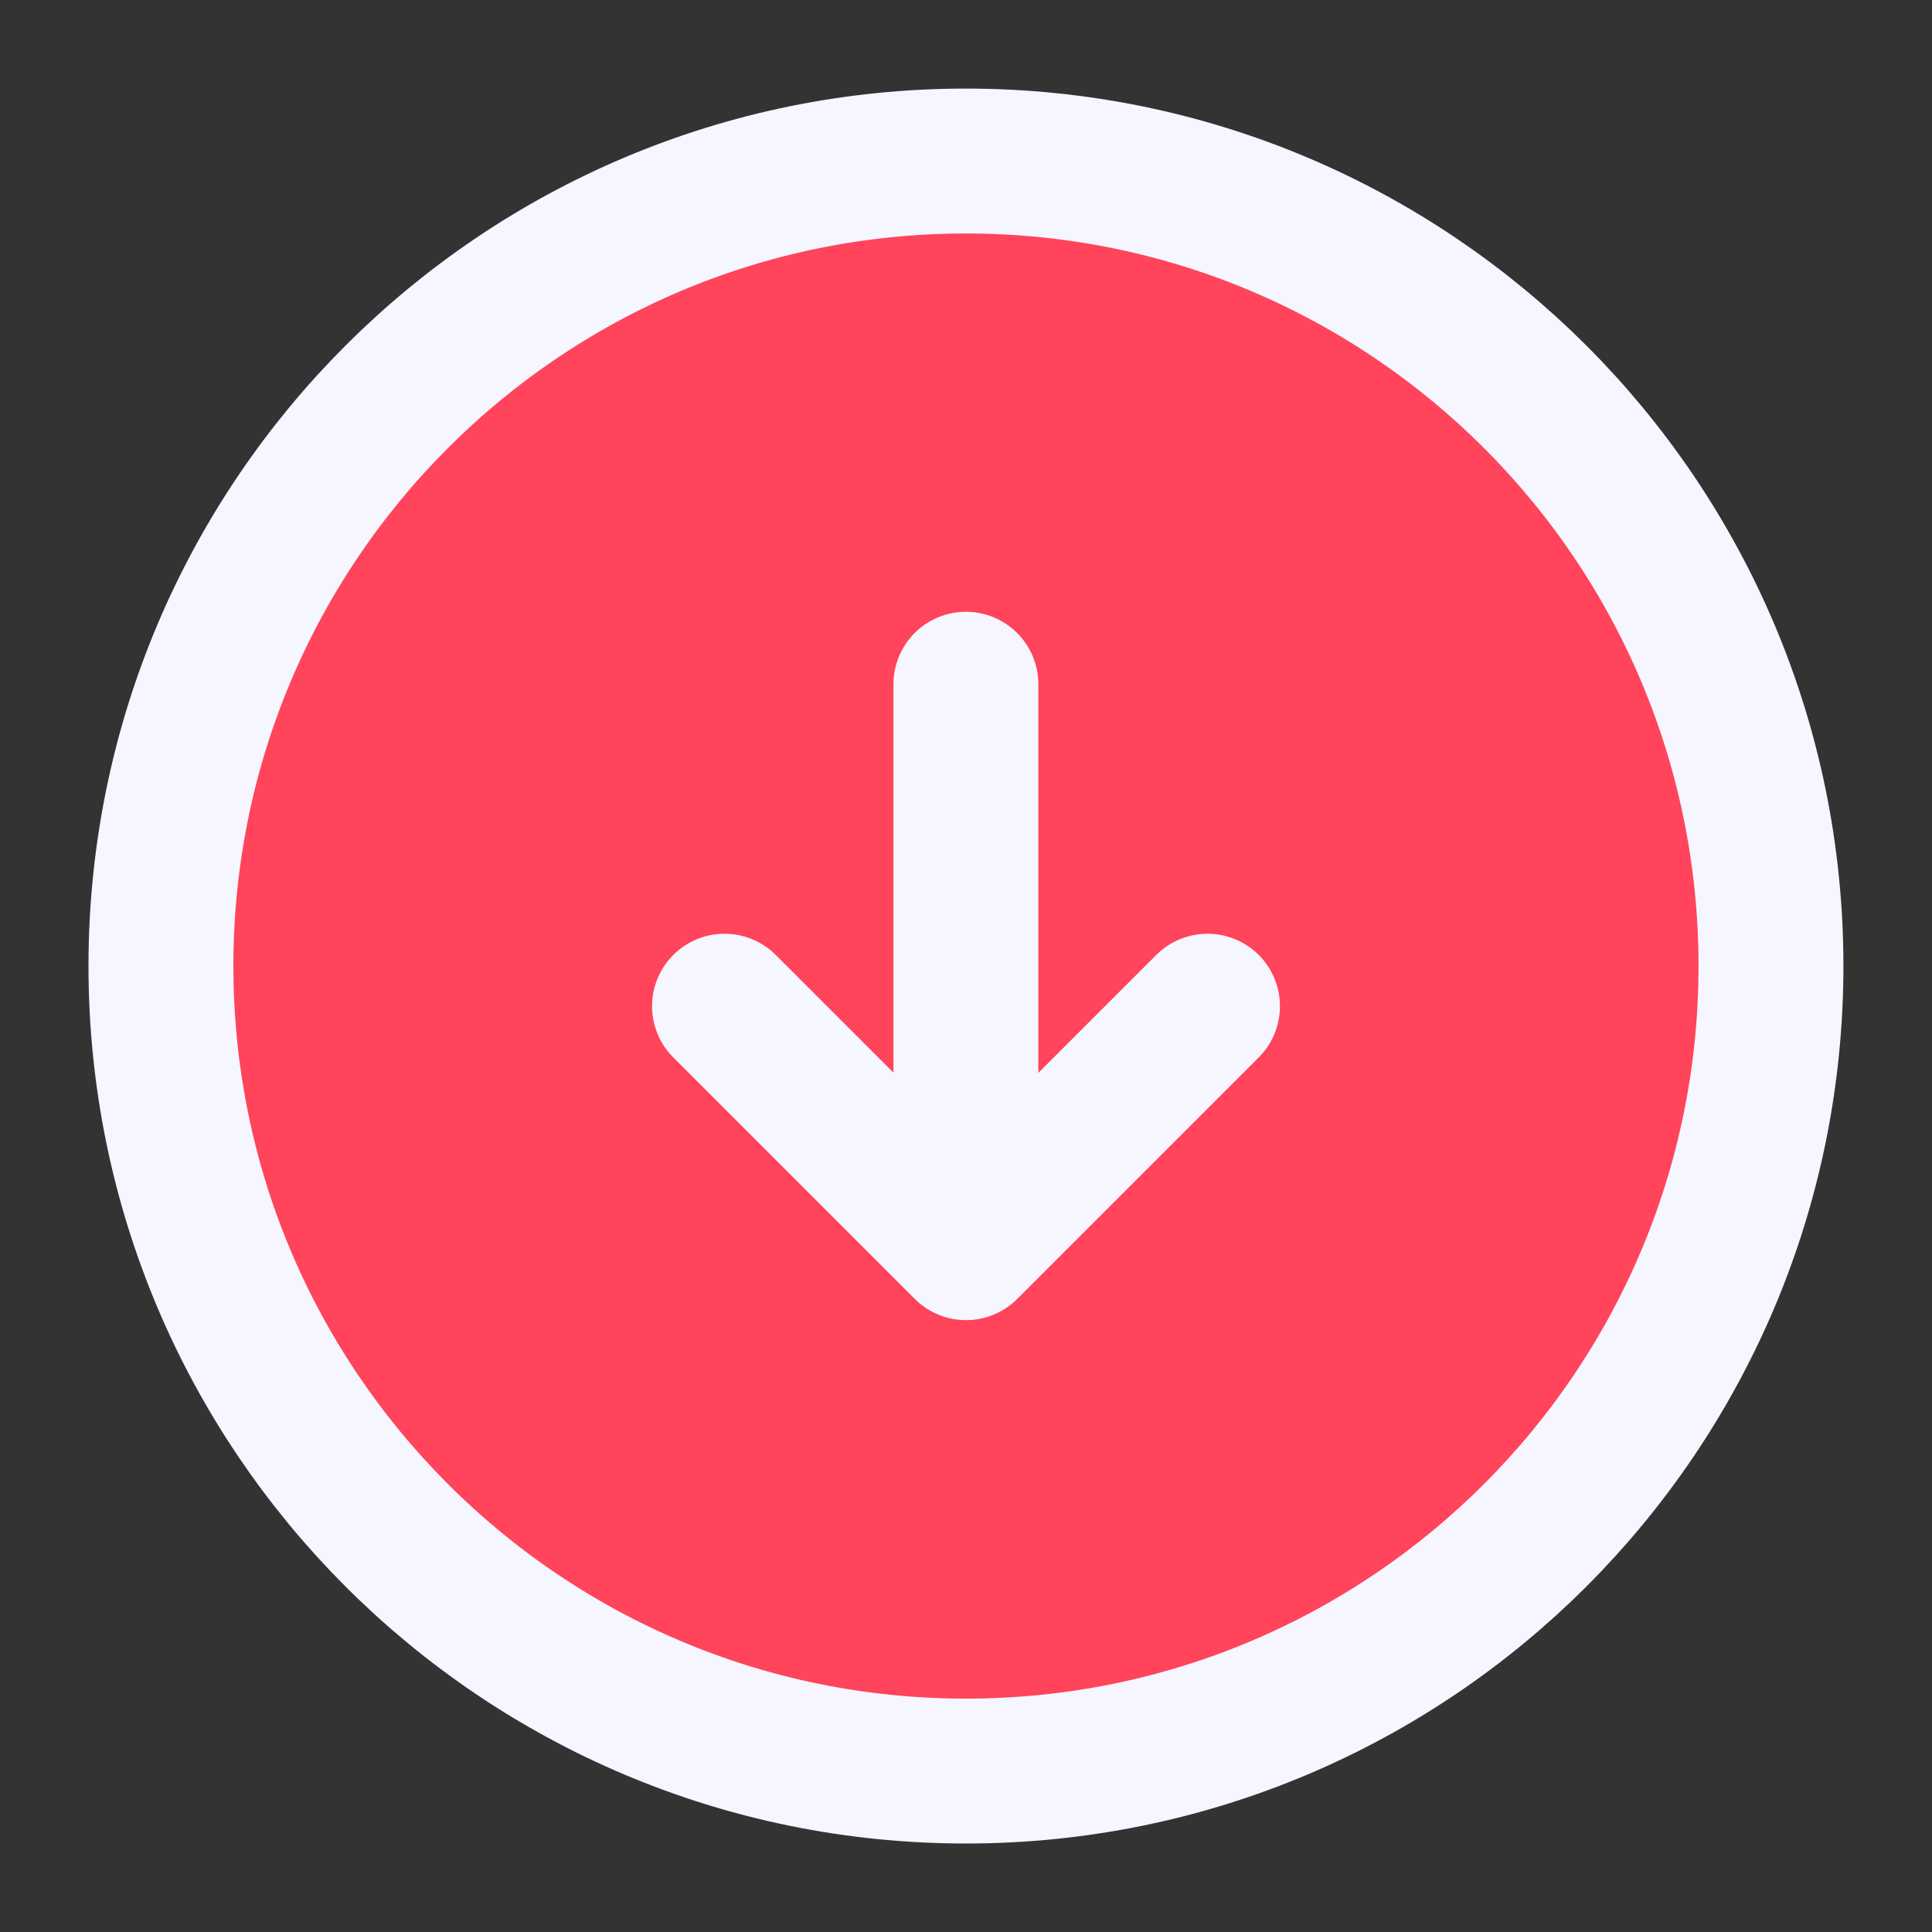 <svg width="20" height="20" viewBox="0 0 20 20" fill="none" xmlns="http://www.w3.org/2000/svg">
<rect x="0" y="0" width="20" height="20" fill="#333333" stroke="none"/>
<g clip-path="url(#clip0_16077_5245)">
<path d="M9.999 1.667C14.602 1.667 18.333 5.398 18.333 10C18.333 14.603 14.602 18.334 9.999 18.334C5.397 18.334 1.666 14.603 1.666 10C1.666 5.398 5.397 1.667 9.999 1.667ZM9.999 7.083V12.084V7.083Z" fill="#FF445B"/>
<path d="M9.999 7.083V12.084M9.999 1.667C14.602 1.667 18.333 5.398 18.333 10C18.333 14.603 14.602 18.334 9.999 18.334C5.397 18.334 1.666 14.603 1.666 10C1.666 5.398 5.397 1.667 9.999 1.667Z" stroke="#F5F6FF" stroke-width="1.5" stroke-linecap="round" stroke-linejoin="round"/>
<path d="M7.5 10.416L10 12.916L12.5 10.416" stroke="#F5F6FF" stroke-width="1.5" stroke-linecap="round" stroke-linejoin="round"/>
</g>
<defs>
<clipPath id="clip0_16077_5245">
<rect width="20" height="20" fill="white" transform="matrix(1 0 0 -1 0 20)"/>
</clipPath>
</defs>
</svg>
